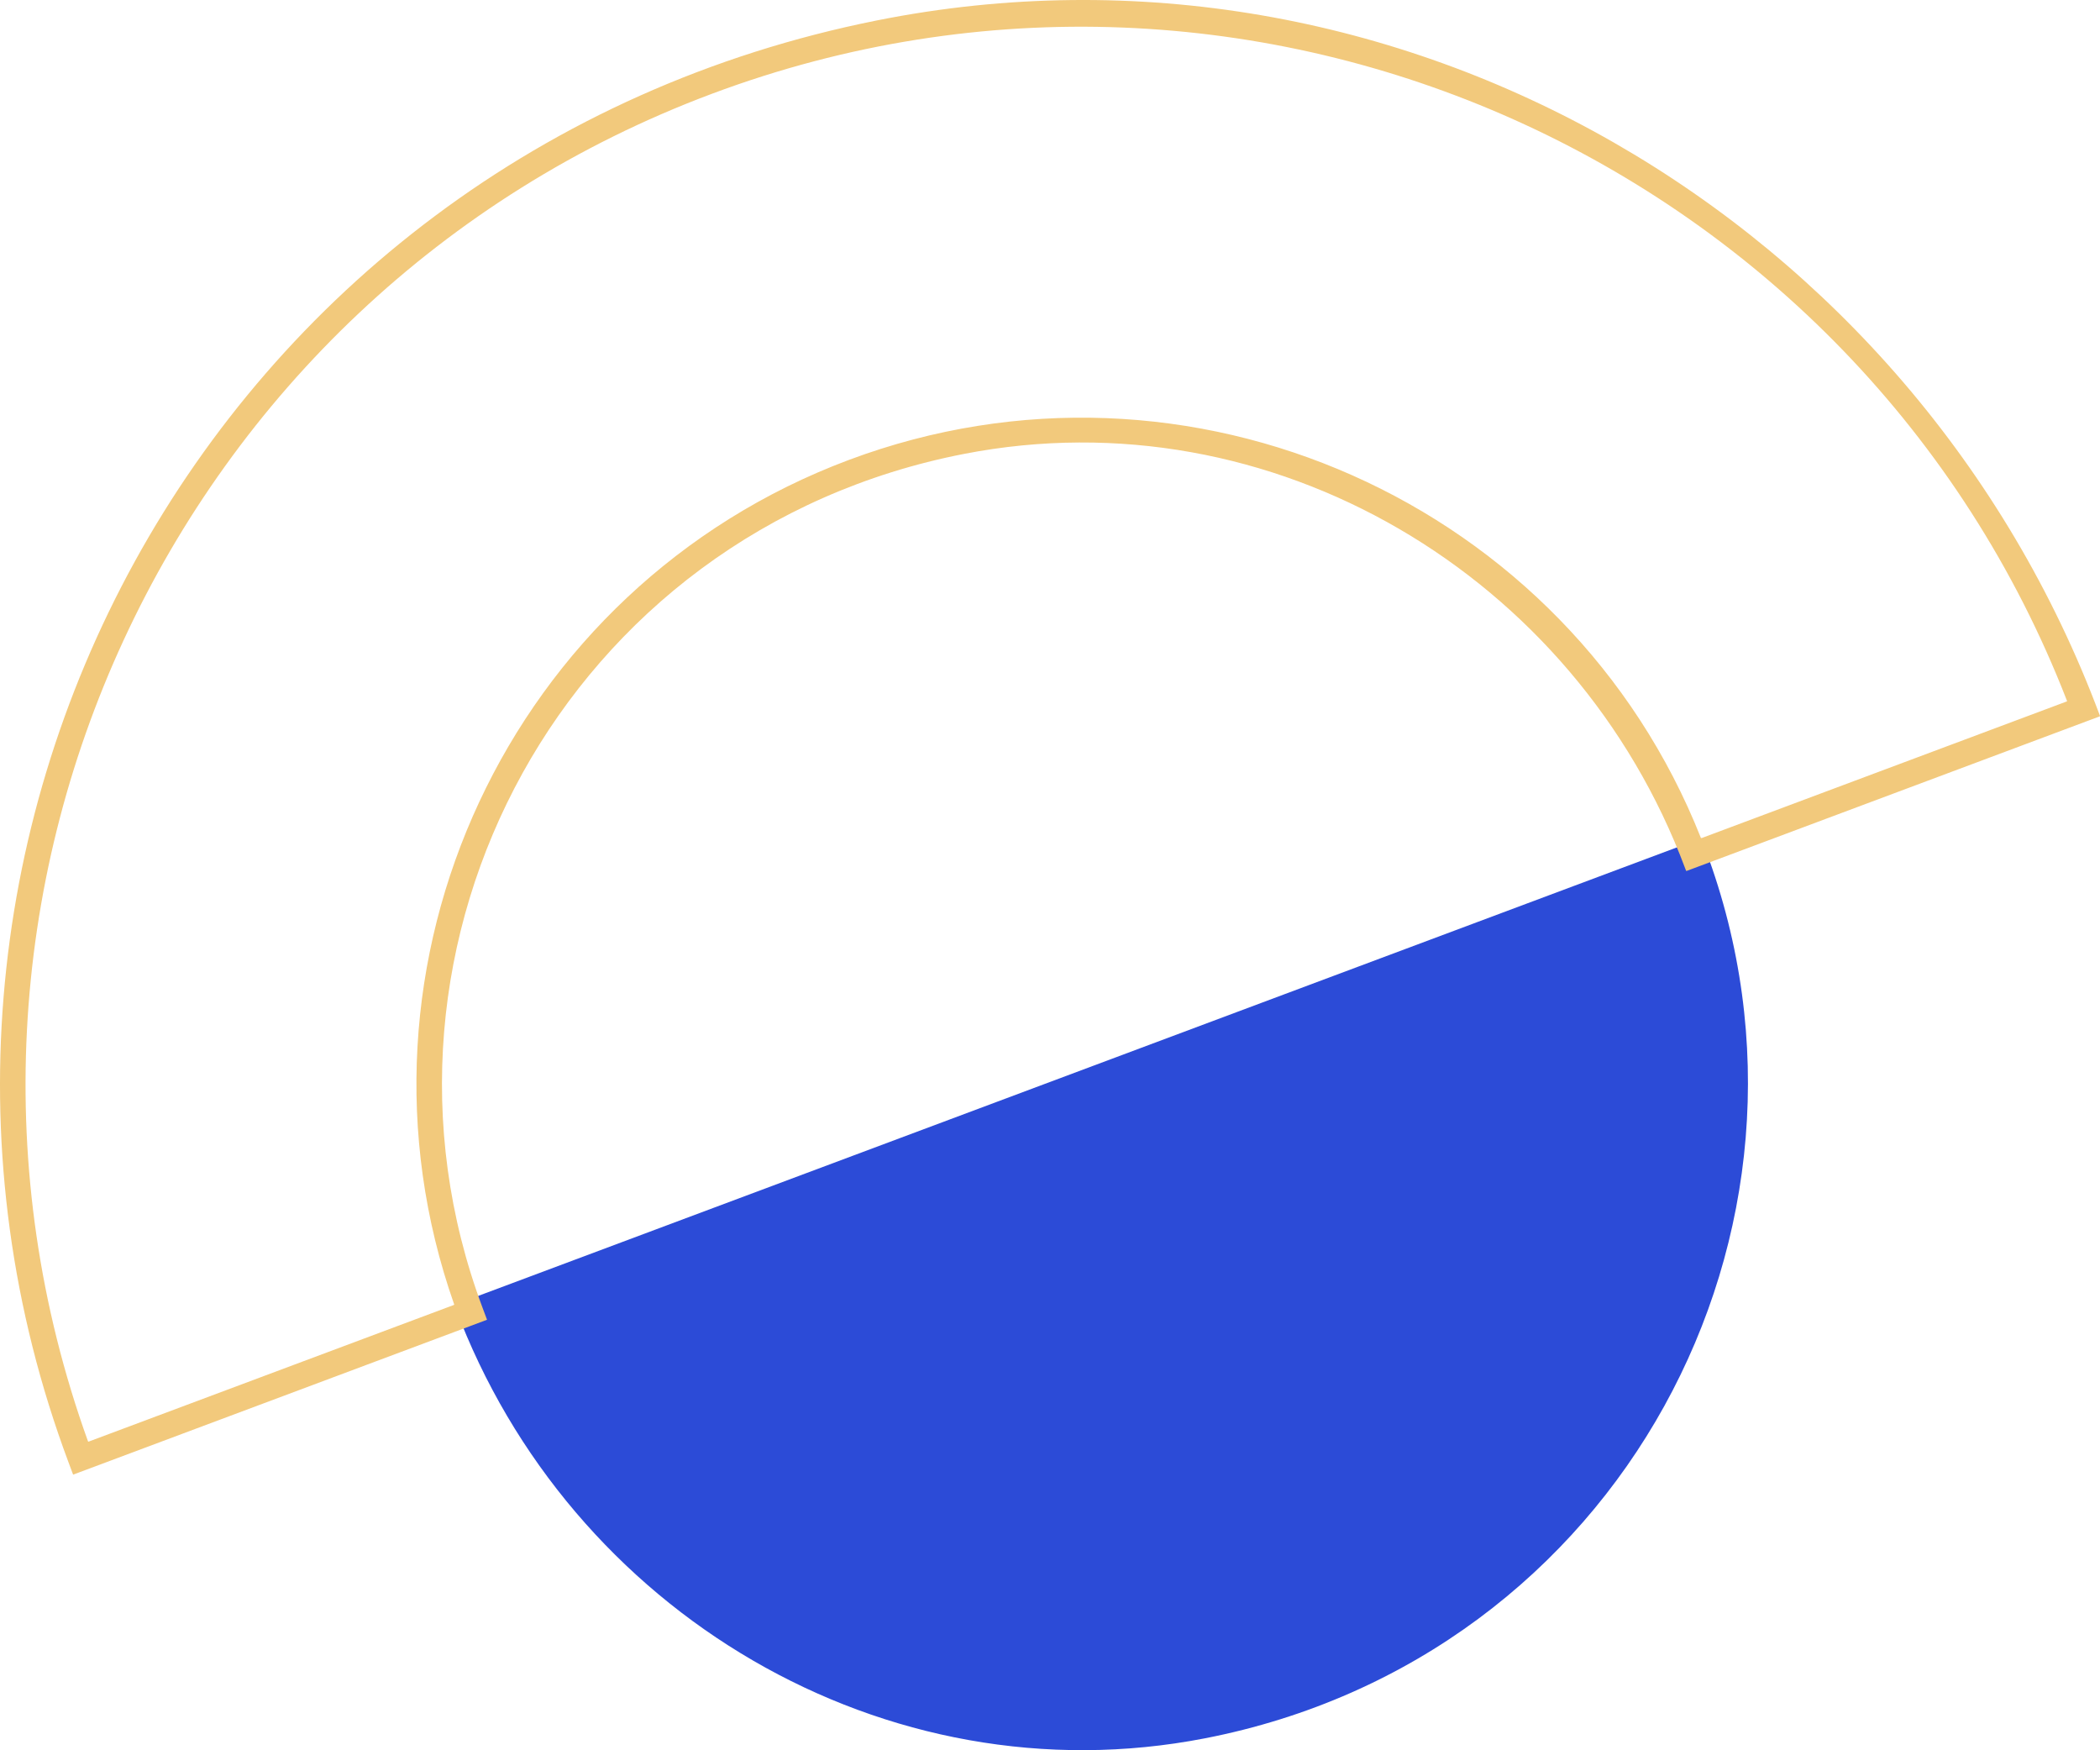 <svg xmlns="http://www.w3.org/2000/svg" id="Layer_2" viewBox="0 0 113.348 94.452"><g id="Components"><g id="_563a4981-3c1d-4279-b3eb-fd3e5db31e74_1"><path d="M24.576,70.561l-.045-.122c-.005-.012.002-.026.014-.03l67.281-25.17.241.645c7.653,20.457-4.614,43.575-27.041,47.929-17.246,3.349-34.294-6.799-40.45-23.253Z" style="fill:#2c4bd7;"></path><path d="M47.343,1.1c28.077-5.601,55.959,10.681,65.99,37.496l.013.035c.005.012-.002.026-.014.03l-22.297,8.341c-.012.005-.026-.002-.03-.014l-.048-.127c-5.92-15.826-22.317-25.587-38.904-22.369-21.569,4.185-33.365,26.414-26.006,46.086l.241.645-22.342,8.358-.241-.645C-8.697,45.783,11.089,8.332,47.343,1.1ZM111.554,37.856c.013-.005.019-.019.014-.031C100.306,8.814,67.657-5.874,38.428,5.06,9.199,15.995-5.793,48.506,4.75,77.785c.004.013.019.019.031.015l19.719-7.377c.012-.004.018-.017.014-.029-6.472-18.384,2.972-38.715,21.306-45.574,18.334-6.859,38.804,2.281,45.986,20.399.005.012.018.018.029.013l19.718-7.377Z" style="fill:#f2c97c;"></path></g></g></svg>